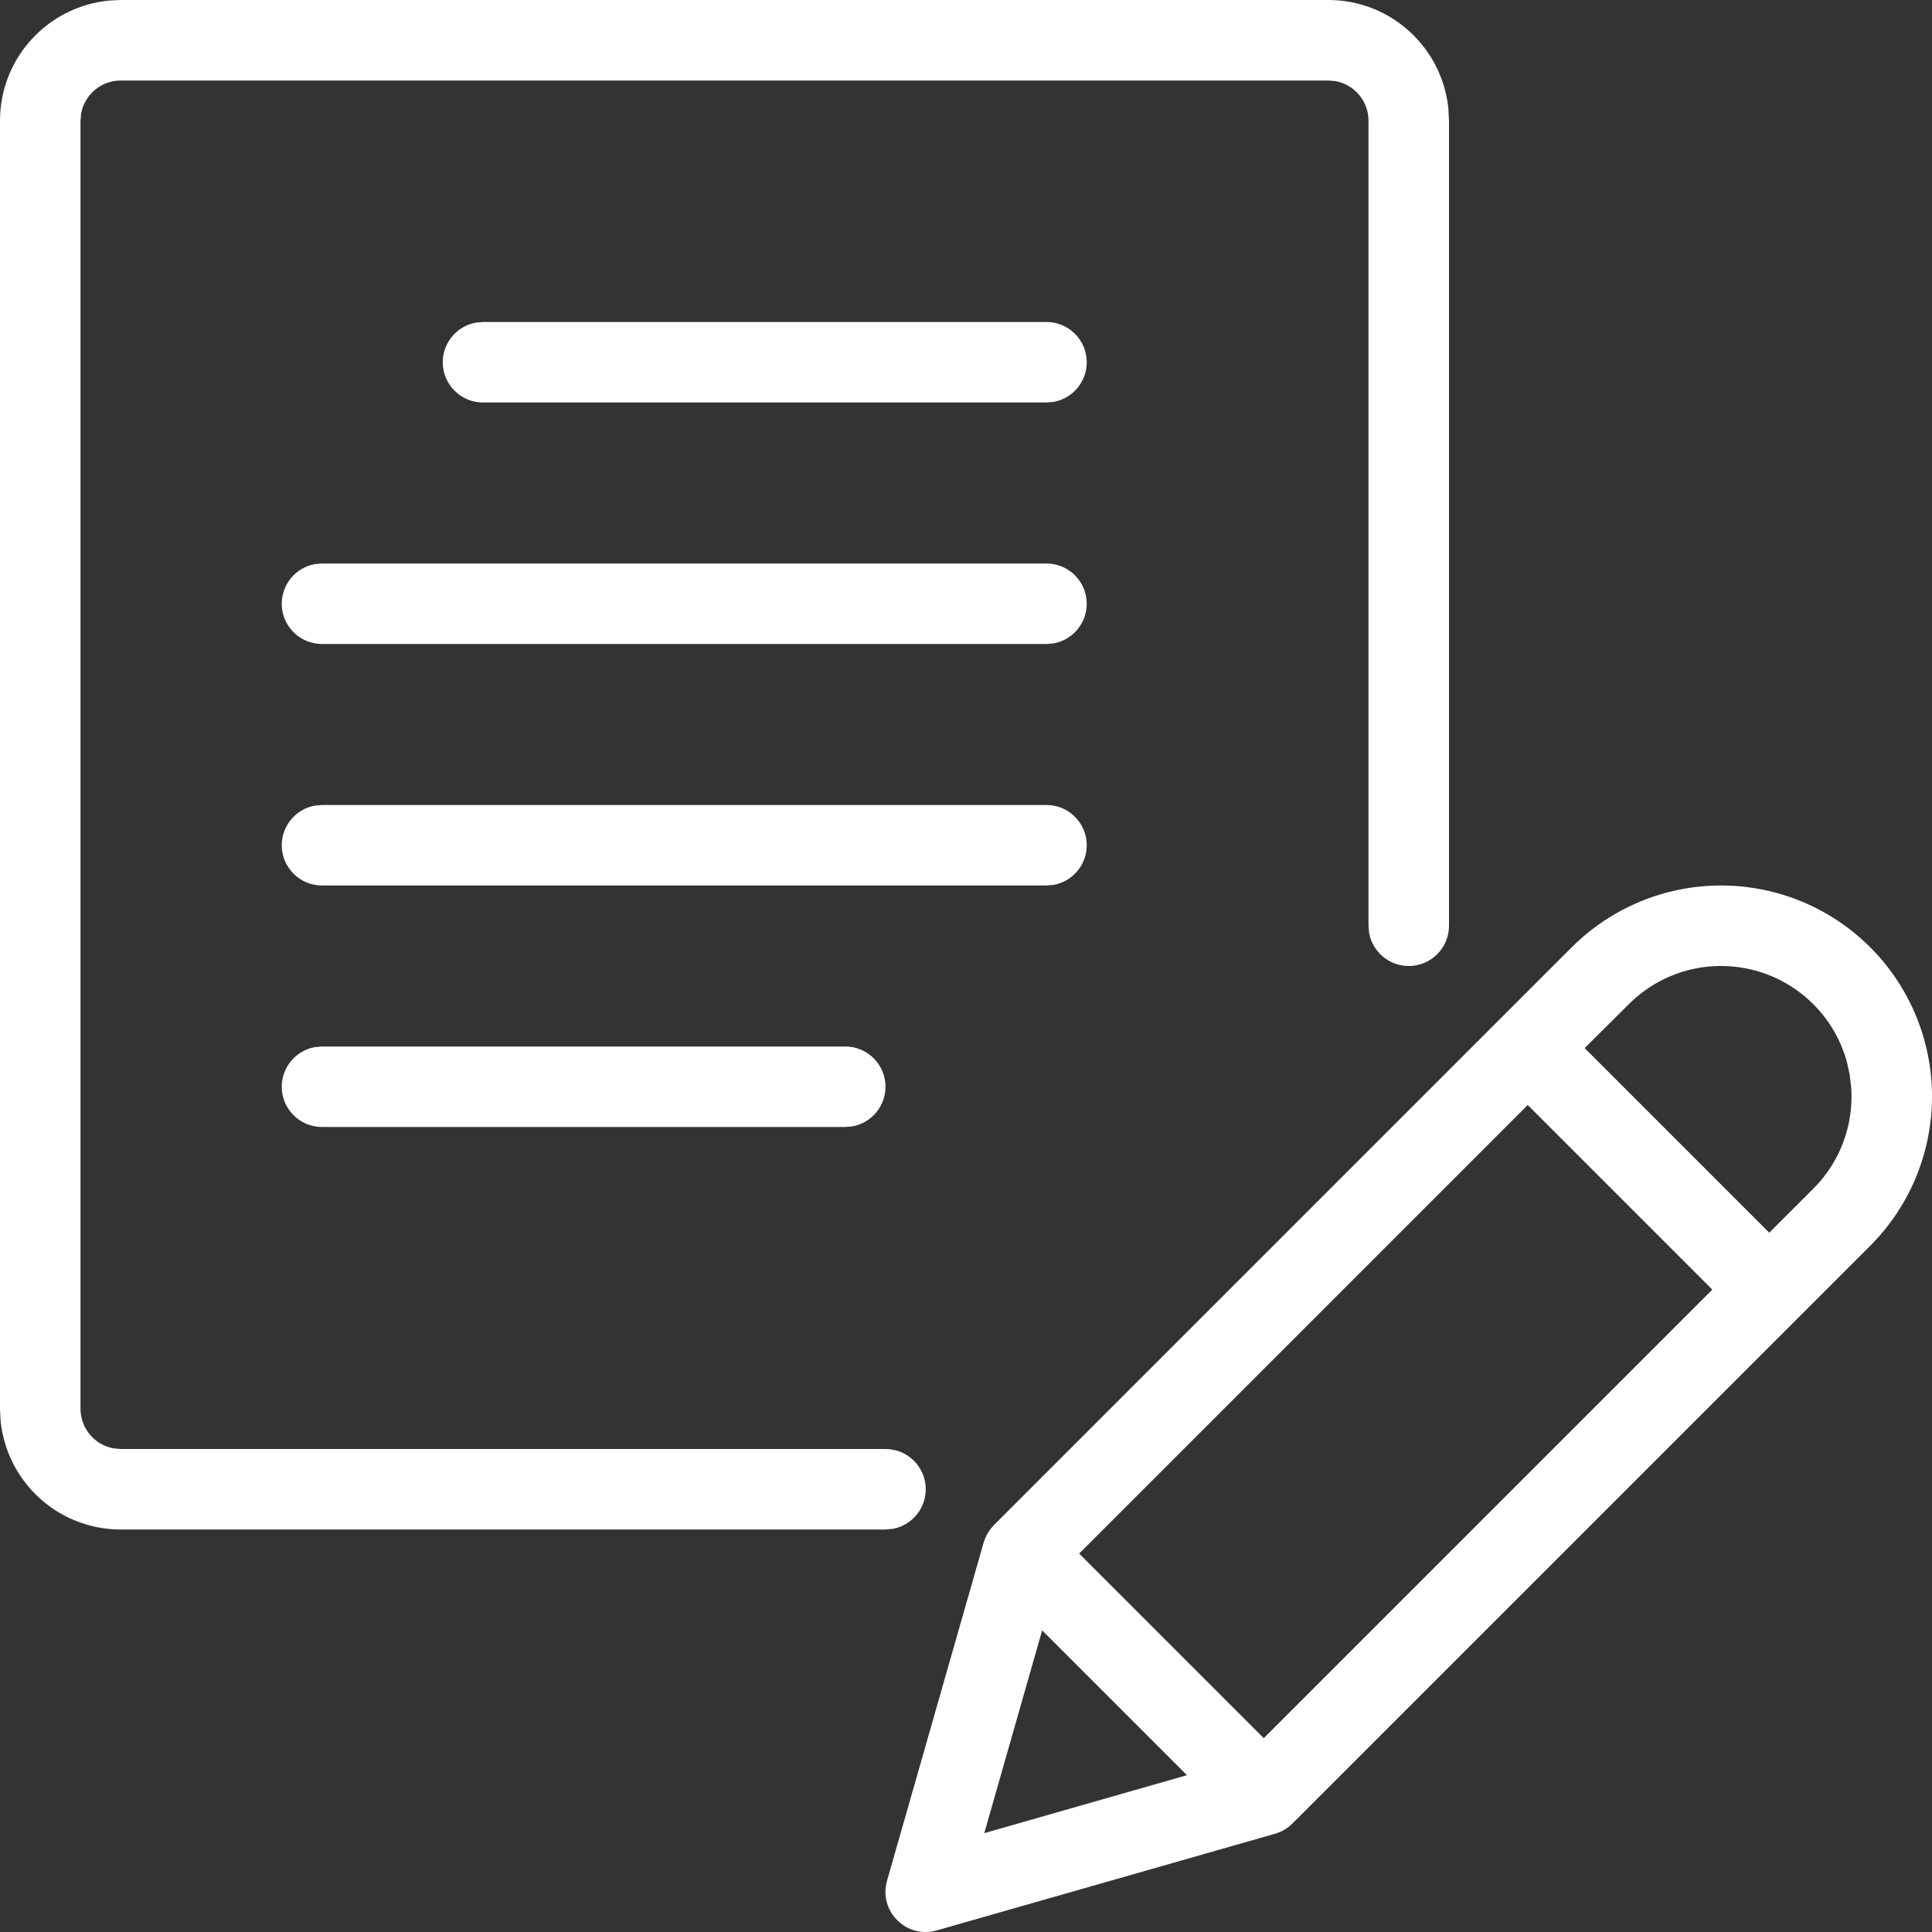 <svg xmlns="http://www.w3.org/2000/svg" width="24" height="24" viewBox="0 0 24 24">
    <rect x="0" y="0" width="24" height="24" fill="#333333" stroke="none"/>
    <g fill="none" fill-rule="evenodd">
        <g fill="#FFF">
            <g>
                <g>
                    <g>
                        <path d="M19.525 11.767c.663-.662 1.628-.92 2.532-.678.905.242 1.612.949 1.854 1.854.242.904-.016 1.87-.678 2.532l-7.18 7.179c-.032.032-.068.06-.106.08-.034.02-.071.036-.11.047l.076-.029c-.013.007-.027.013-.041.018l-.035.01-4.2 1.2c-.377.109-.726-.24-.618-.617l1.2-4.2c.004-.012.007-.024.012-.035.004-.014.01-.028.017-.041.005-.012.011-.023.018-.034.01-.018.021-.036.034-.053l.046-.054zm-6.579 8.486l-.719 2.519 2.518-.72-1.799-1.799zm6.032-6.526l-5.572 5.572 2.293 2.293 5.572-5.572-2.293-2.293zM16.5 0c.78 0 1.42.595 1.493 1.356L18 1.5v10c0 .276-.224.5-.5.5-.245 0-.45-.177-.492-.41L17 11.5v-10c0-.245-.177-.45-.41-.492L16.5 1h-15c-.245 0-.45.177-.492.41L1 1.5v16c0 .245.177.45.41.492L1.5 18H11c.276 0 .5.224.5.5 0 .245-.177.45-.41.492L11 19H1.5c-.78 0-1.42-.595-1.493-1.356L0 17.5v-16C0 .72.595.08 1.356.007L1.5 0h15zm5.299 12.055c-.56-.15-1.157.01-1.566.42l-.548.545 2.293 2.293.547-.546c.336-.335.504-.795.471-1.258l-.018-.154-.033-.154c-.15-.56-.587-.996-1.146-1.146zM10.5 13c.276 0 .5.224.5.5 0 .245-.177.45-.41.492L10.5 14H4c-.276 0-.5-.224-.5-.5 0-.245.177-.45.41-.492L4 13h6.5zm2.5-3c.276 0 .5.224.5.5 0 .245-.177.45-.41.492L13 11H4c-.276 0-.5-.224-.5-.5 0-.245.177-.45.41-.492L4 10h9zm0-3c.276 0 .5.224.5.5 0 .245-.177.45-.41.492L13 8H4c-.276 0-.5-.224-.5-.5 0-.245.177-.45.41-.492L4 7h9zm0-3c.276 0 .5.224.5.5 0 .245-.177.45-.41.492L13 5H6c-.276 0-.5-.224-.5-.5 0-.245.177-.45.41-.492L6 4h7z" transform="translate(-652 -418) translate(0 80) translate(314 338) translate(338)"/>
                    </g>
                </g>
            </g>
        </g>
    </g>
</svg>

